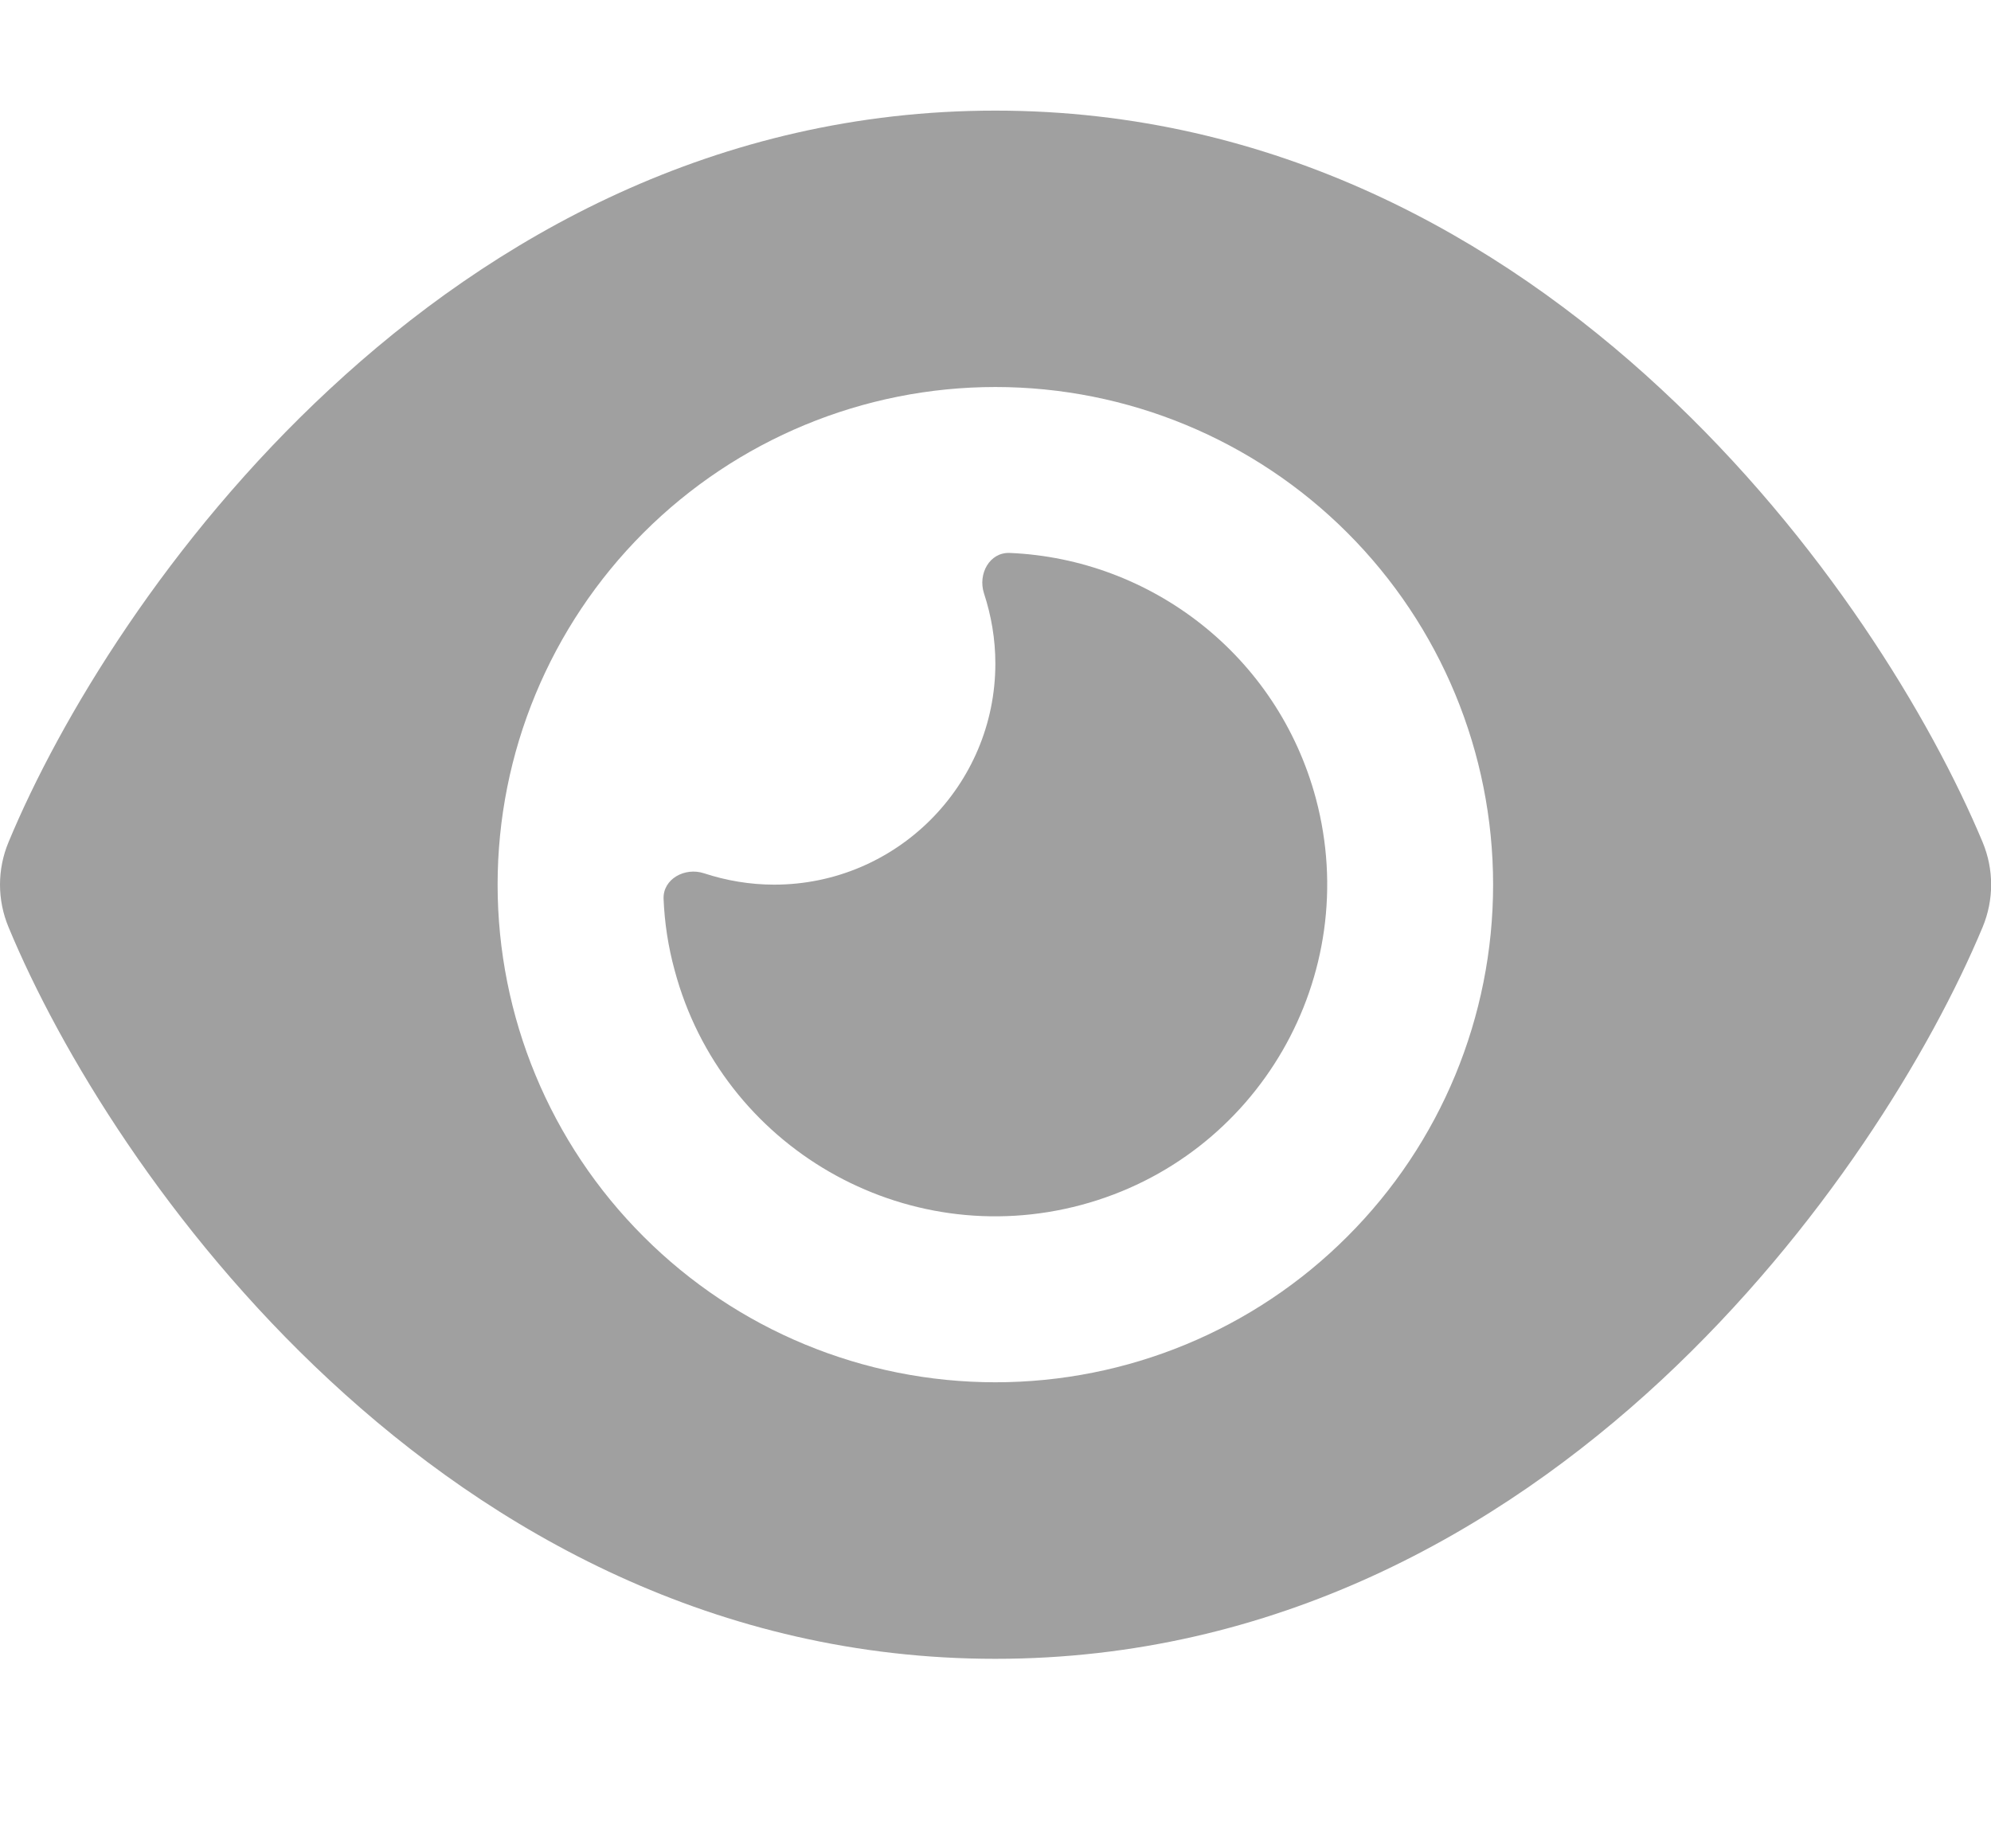 <svg width="14" height="13" viewBox="0 0 14 13" fill="none" xmlns="http://www.w3.org/2000/svg">
<g clip-path="url(#clip0_10985_1409)">
<path d="M6.999 0.778C5.035 0.778 3.463 1.672 2.318 2.737C1.181 3.792 0.42 5.056 0.06 5.923C-0.02 6.115 -0.02 6.329 0.06 6.521C0.42 7.389 1.181 8.653 2.318 9.708C3.463 10.772 5.035 11.667 6.999 11.667C8.963 11.667 10.536 10.772 11.681 9.708C12.818 8.65 13.579 7.389 13.941 6.521C14.021 6.329 14.021 6.115 13.941 5.923C13.579 5.056 12.818 3.792 11.681 2.737C10.536 1.672 8.963 0.778 6.999 0.778ZM3.499 6.222C3.499 5.294 3.868 4.404 4.525 3.747C5.181 3.091 6.071 2.722 6.999 2.722C7.928 2.722 8.818 3.091 9.474 3.747C10.131 4.404 10.499 5.294 10.499 6.222C10.499 7.151 10.131 8.041 9.474 8.697C8.818 9.354 7.928 9.722 6.999 9.722C6.071 9.722 5.181 9.354 4.525 8.697C3.868 8.041 3.499 7.151 3.499 6.222ZM6.999 4.667C6.999 5.525 6.302 6.222 5.444 6.222C5.271 6.222 5.106 6.193 4.95 6.142C4.817 6.098 4.661 6.181 4.666 6.322C4.673 6.49 4.698 6.657 4.744 6.825C5.077 8.069 6.358 8.808 7.602 8.475C8.847 8.142 9.585 6.862 9.253 5.617C8.983 4.608 8.091 3.93 7.099 3.889C6.958 3.884 6.875 4.037 6.919 4.173C6.97 4.329 6.999 4.494 6.999 4.667Z" fill="#A0A0A0"/>
</g>
<defs>
<clipPath id="clip0_10985_1409">
<rect width="14" height="12.444" fill="white"/>
</clipPath>
</defs>
</svg>
